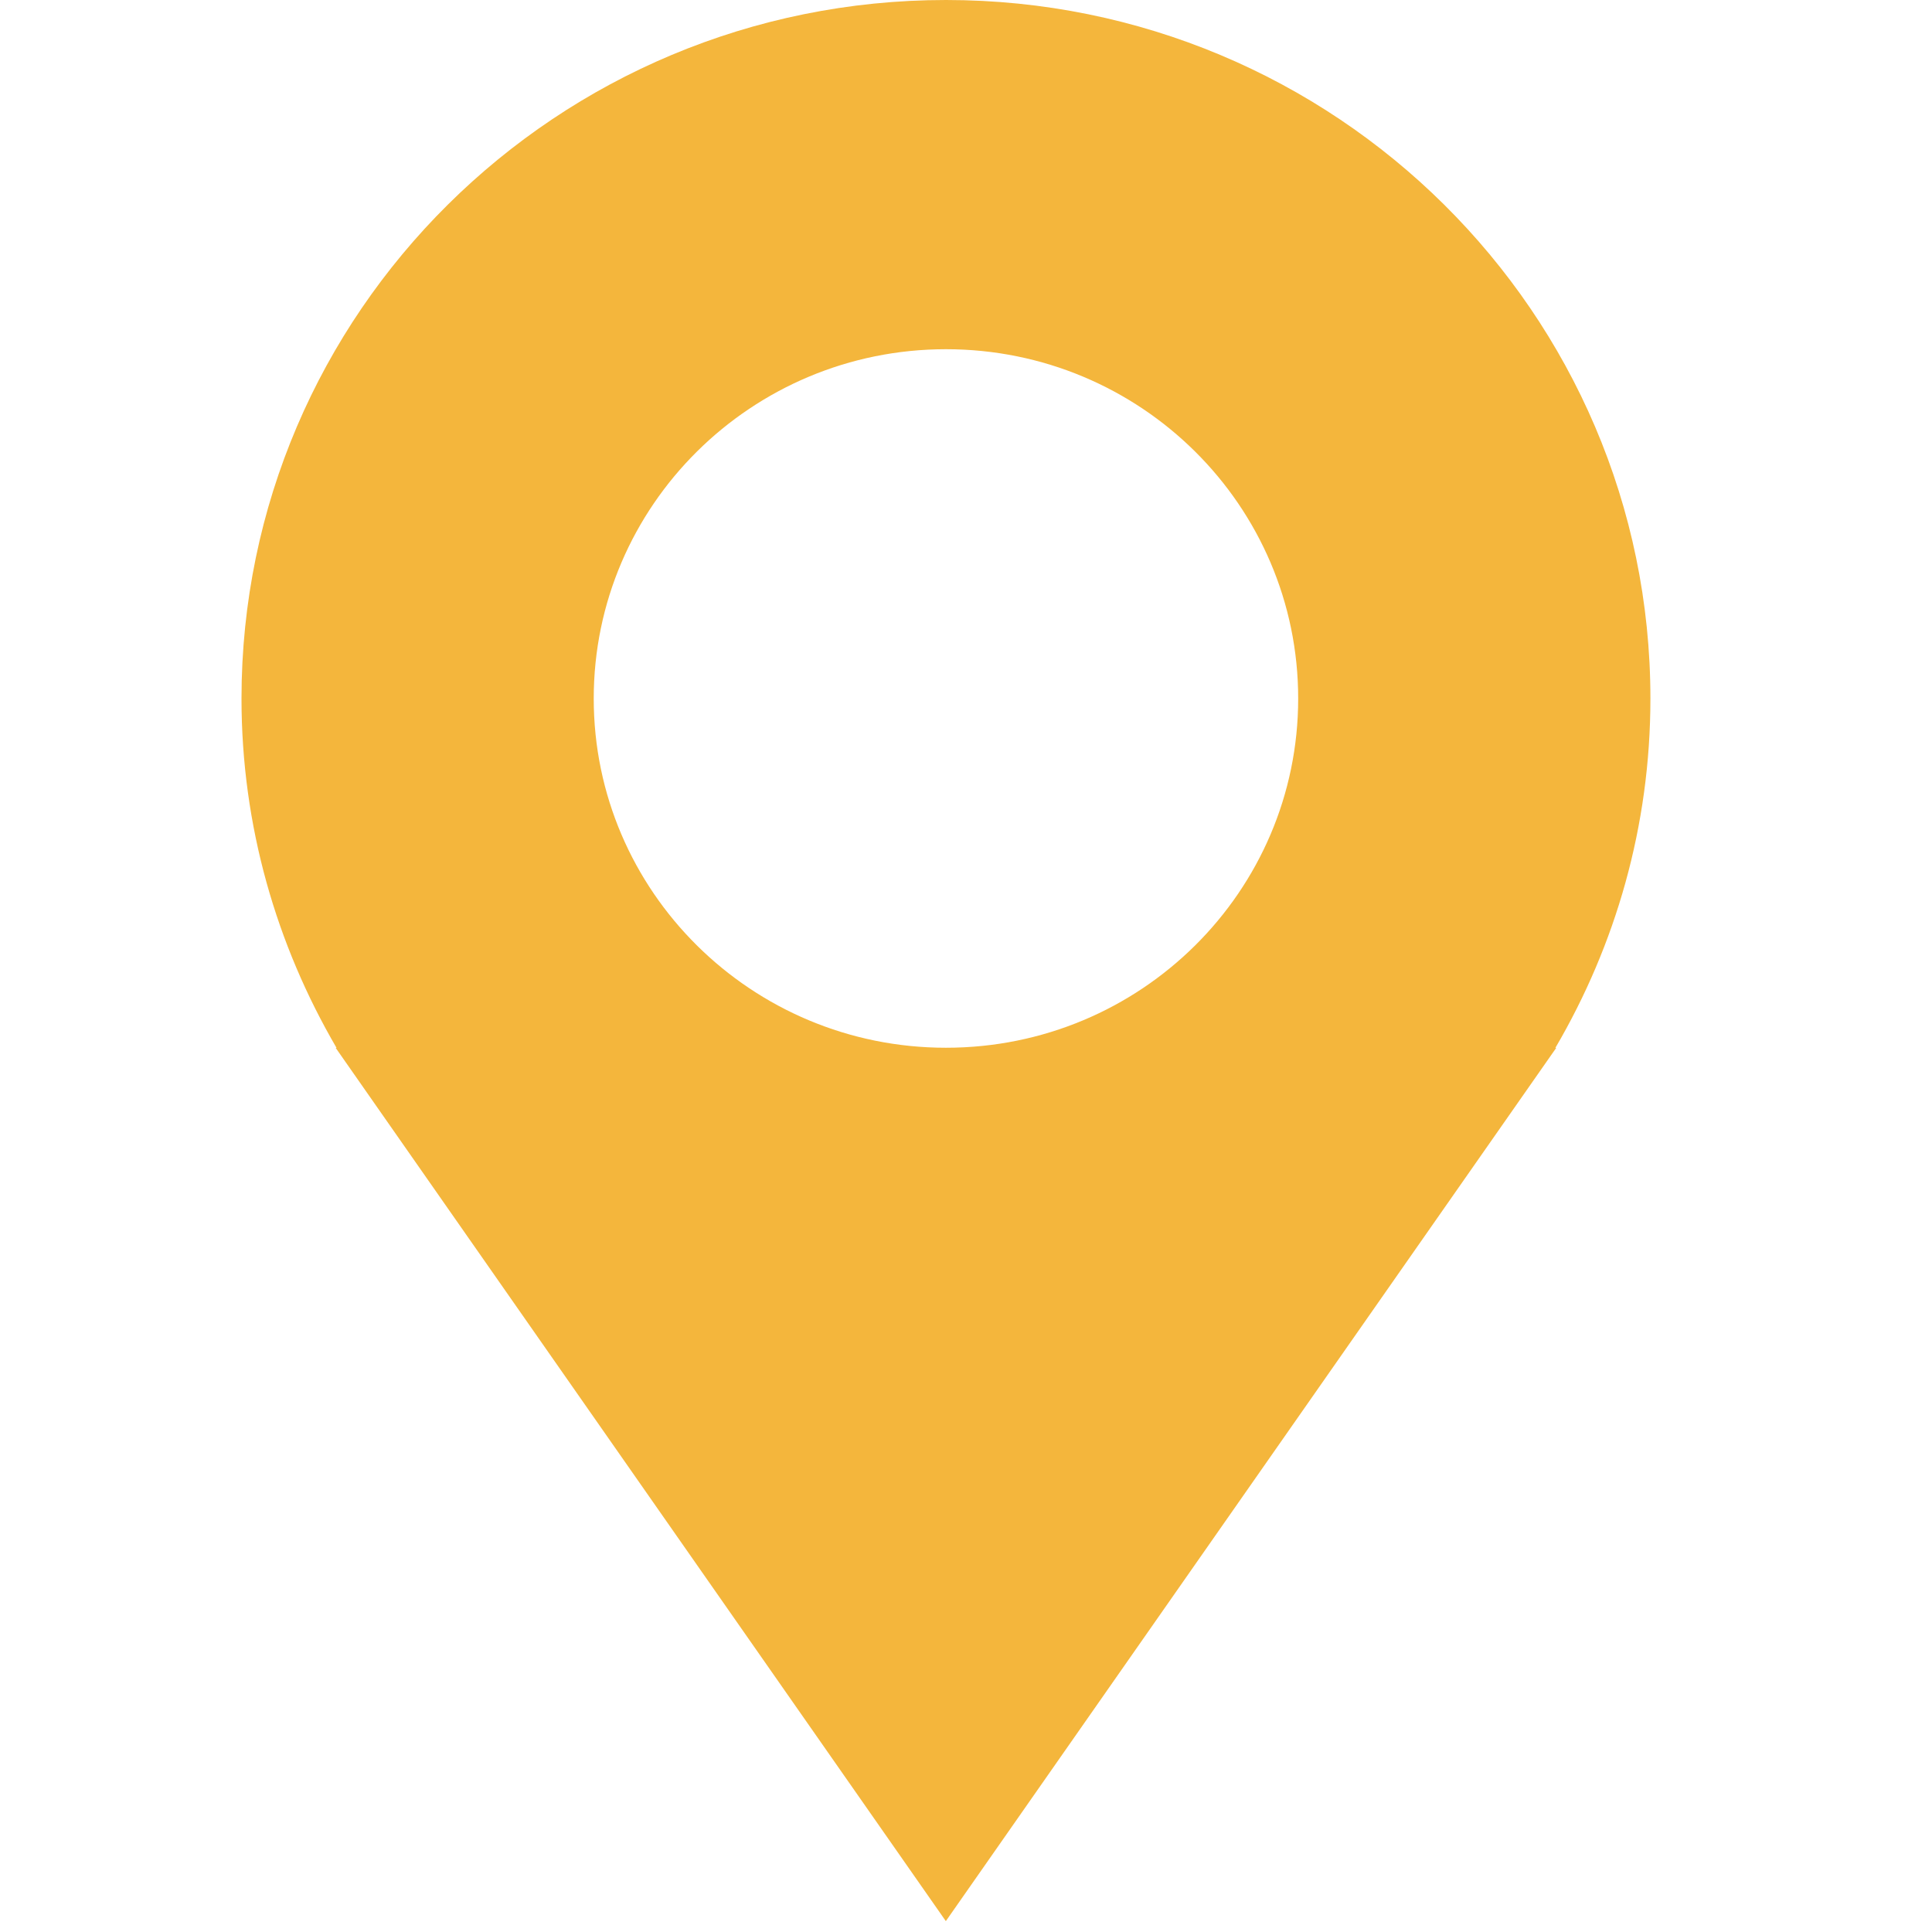 <?xml version="1.0" encoding="UTF-8"?>
<svg width="16px" height="16px" viewBox="0 0 16 16" version="1.1" xmlns="http://www.w3.org/2000/svg" xmlns:xlink="http://www.w3.org/1999/xlink">
    <!-- Generator: Sketch 62 (91390) - https://sketch.com -->
    <title>icon-地址</title>
    <desc>Created with Sketch.</desc>
    <g id="页面-1" stroke="none" stroke-width="1" fill="none" fill-rule="evenodd">
        <g id="contact-us-v2" transform="translate(-1019, -423)" fill="#F4B63C" fill-rule="nonzero">
            <g id="编组-14" transform="translate(1019, 420)">
                <g id="icon-地址" transform="translate(0, 3)">
                    <path d="M13.668,5.785 C13.668,2.591 11.057,0 7.834,0 C4.612,0 2,2.591 2,5.785 C2,6.841 2.29,7.826 2.787,8.678 L2.78,8.678 L7.833,15.91 L12.888,8.678 L12.881,8.678 C13.38,7.826 13.668,6.841 13.668,5.785 M7.834,8.677 C6.224,8.677 4.917,7.382 4.917,5.785 C4.917,4.188 6.224,2.892 7.834,2.892 C9.447,2.892 10.751,4.188 10.751,5.785 C10.751,7.382 9.447,8.677 7.834,8.677" id="形状"></path>
                </g>
            </g>
        </g>
    </g>
</svg>